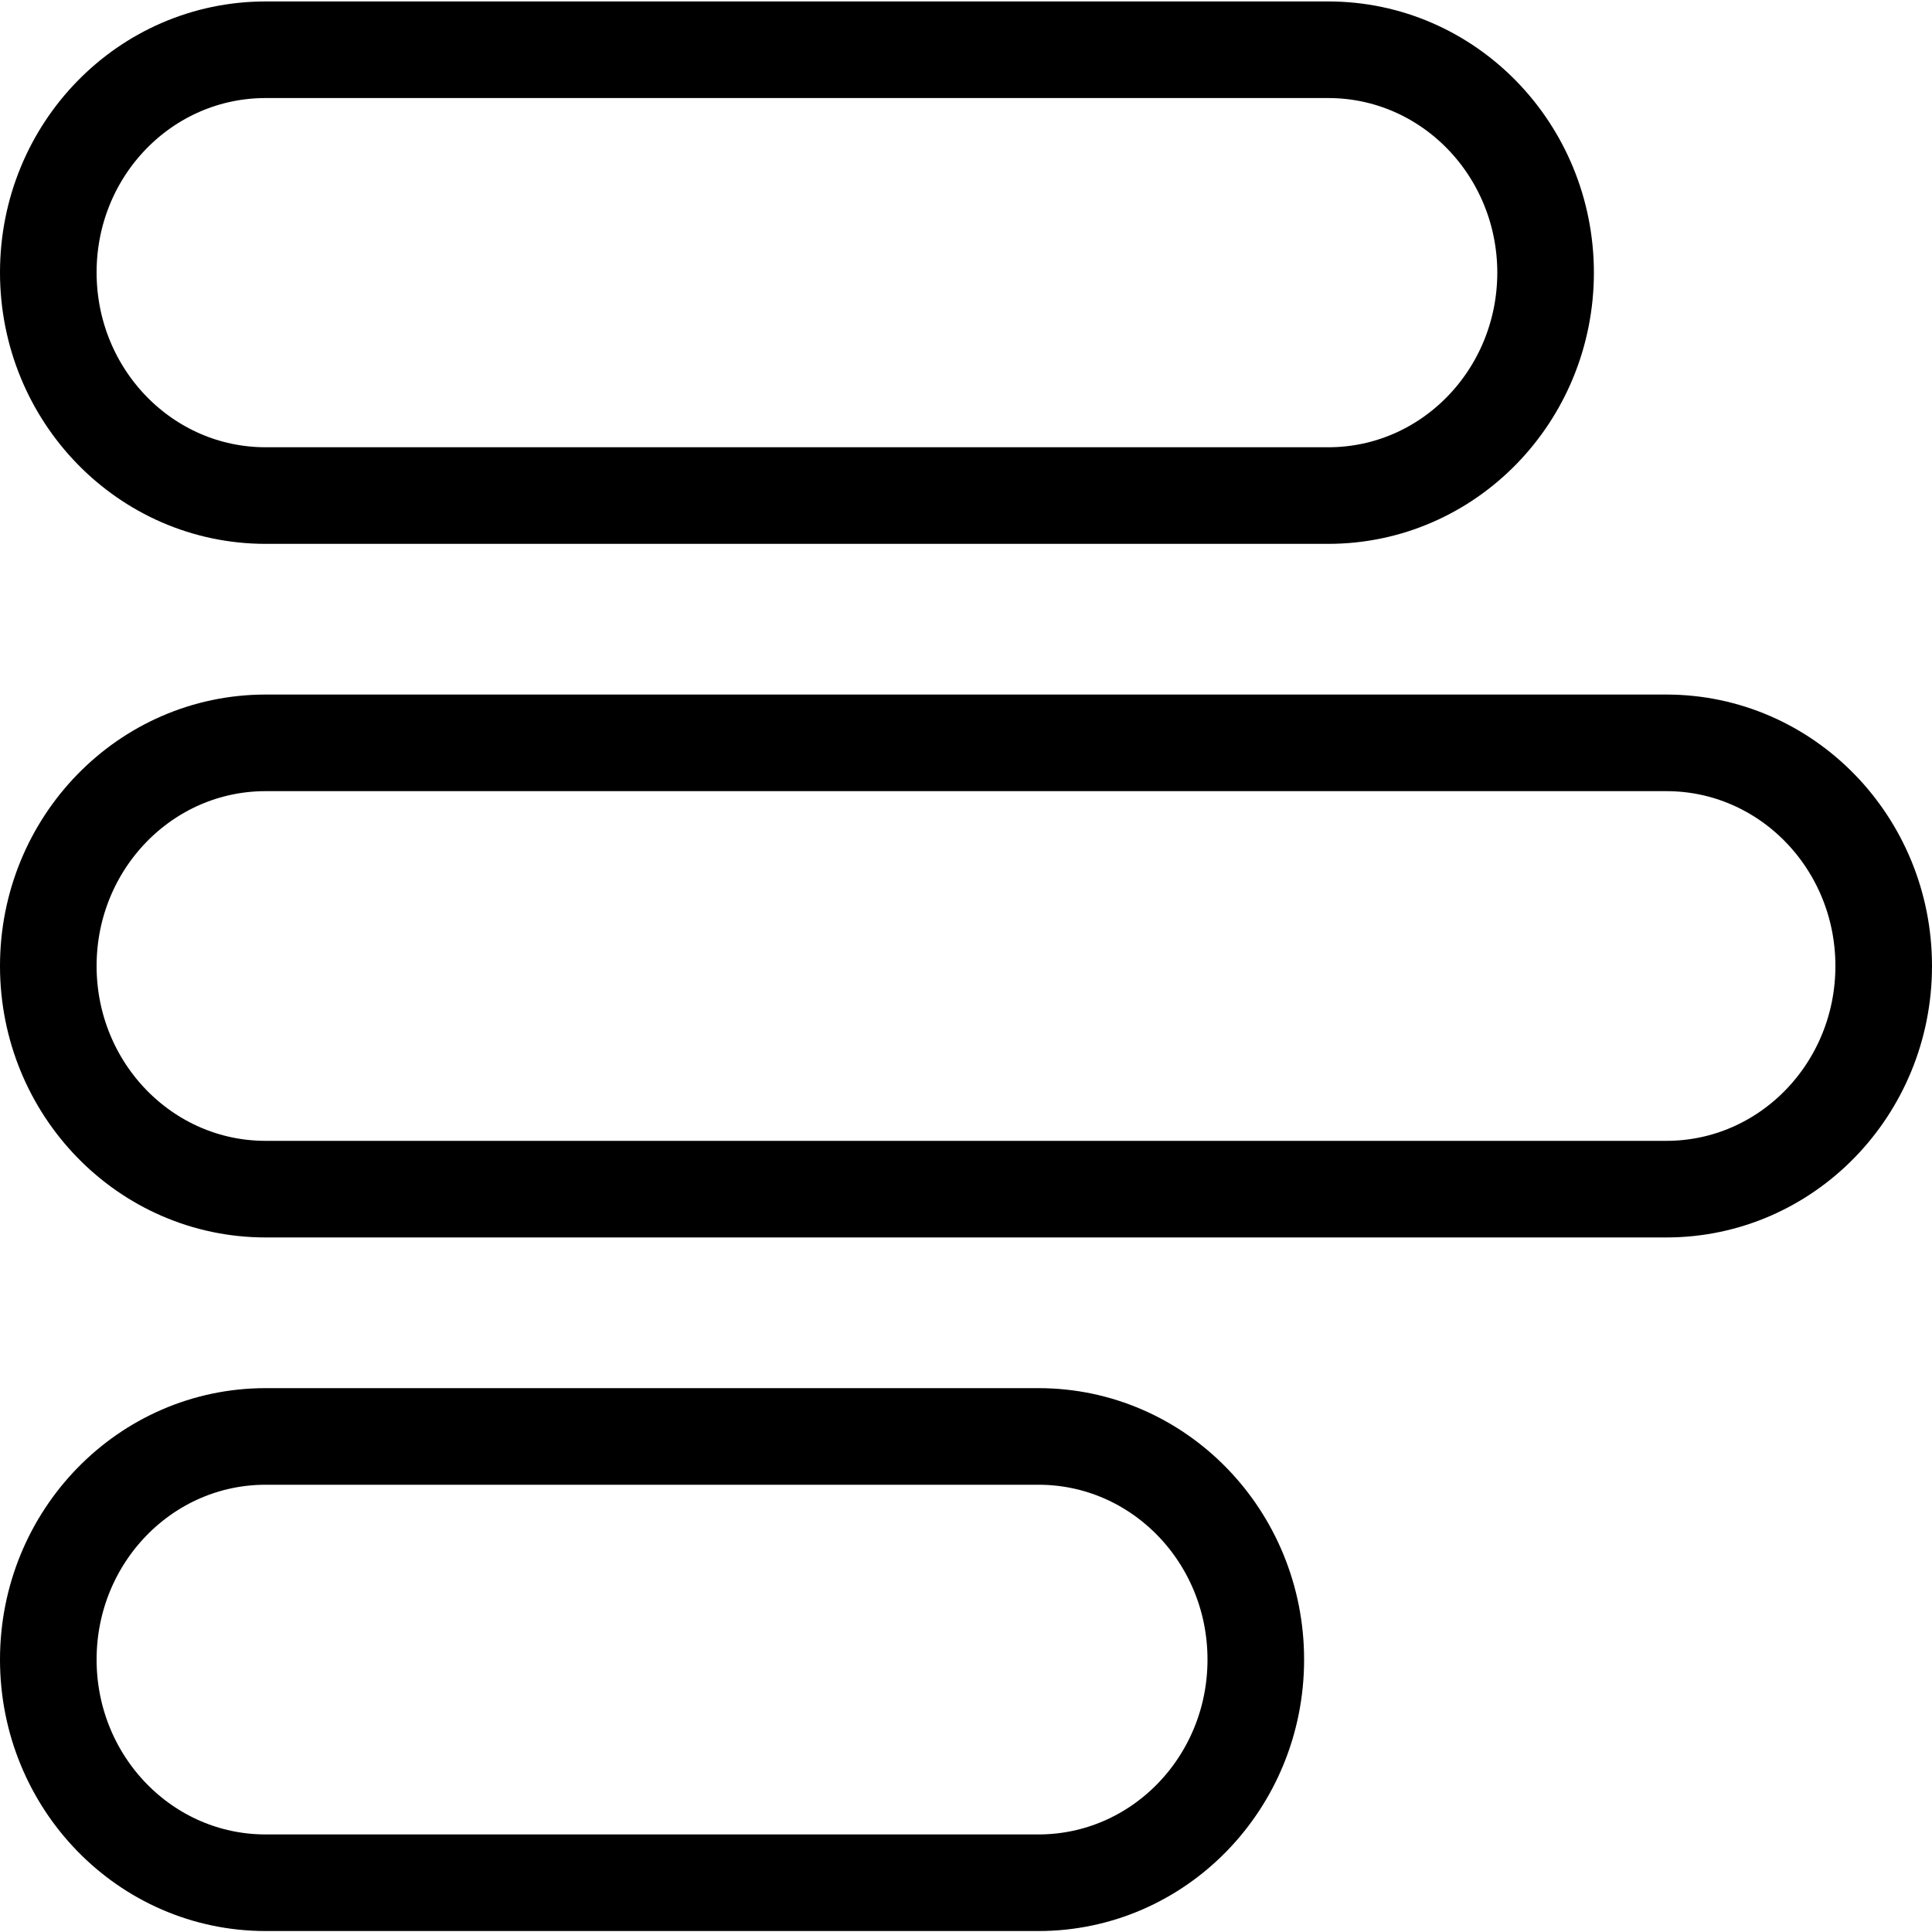 <?xml version="1.0" encoding="UTF-8"?><svg id="Ebene_2" xmlns="http://www.w3.org/2000/svg" viewBox="0 0 40 40"><defs><style>.cls-1,.cls-2{fill:none;}.cls-2{stroke:currentColor;stroke-width:2px;}</style></defs><g id="Ebene_1-2"><g id="Gruppe_1097"><g id="Rechteck_976"><path class="cls-1" d="M33,5.64h0c0,3.12-2.46,5.64-5.5,5.64H5.5C2.46,11.28,0,8.76,0,5.64H0C0,2.53,2.46,0,5.5,0H27.5c3.04,0,5.5,2.53,5.5,5.64Z"/><path class="cls-2" d="M32,5.64h0c0,2.55-2.01,4.62-4.5,4.62H5.5c-2.49,0-4.5-2.07-4.5-4.62h0C1,3.09,3.01,1.03,5.5,1.03H27.5c2.49,0,4.5,2.07,4.5,4.62Z"/></g><g id="Rechteck_977"><path class="cls-1" d="M40,20h0c0,3.12-2.46,5.64-5.5,5.64H5.5c-3.04,0-5.5-2.53-5.5-5.64H0c0-3.12,2.46-5.64,5.5-5.64h29c3.04,0,5.5,2.53,5.5,5.64Z"/><path class="cls-2" d="M39,20h0c0,2.55-2.01,4.62-4.5,4.62H5.5c-2.49,0-4.5-2.07-4.5-4.62h0c0-2.55,2.01-4.62,4.5-4.62h29c2.49,0,4.5,2.07,4.5,4.62Z"/></g><g id="Rechteck_1035"><path class="cls-1" d="M27,34.36h0c0,3.12-2.46,5.64-5.5,5.64H5.5c-3.04,0-5.5-2.53-5.5-5.64H0c0-3.12,2.46-5.64,5.5-5.64H21.5c3.04,0,5.5,2.53,5.5,5.64Z"/><path class="cls-2" d="M26,34.36h0c0,2.55-2.01,4.62-4.5,4.62H5.5c-2.49,0-4.5-2.07-4.5-4.62h0c0-2.55,2.01-4.62,4.5-4.62H21.5c2.49,0,4.5,2.07,4.5,4.62Z"/></g></g></g></svg>